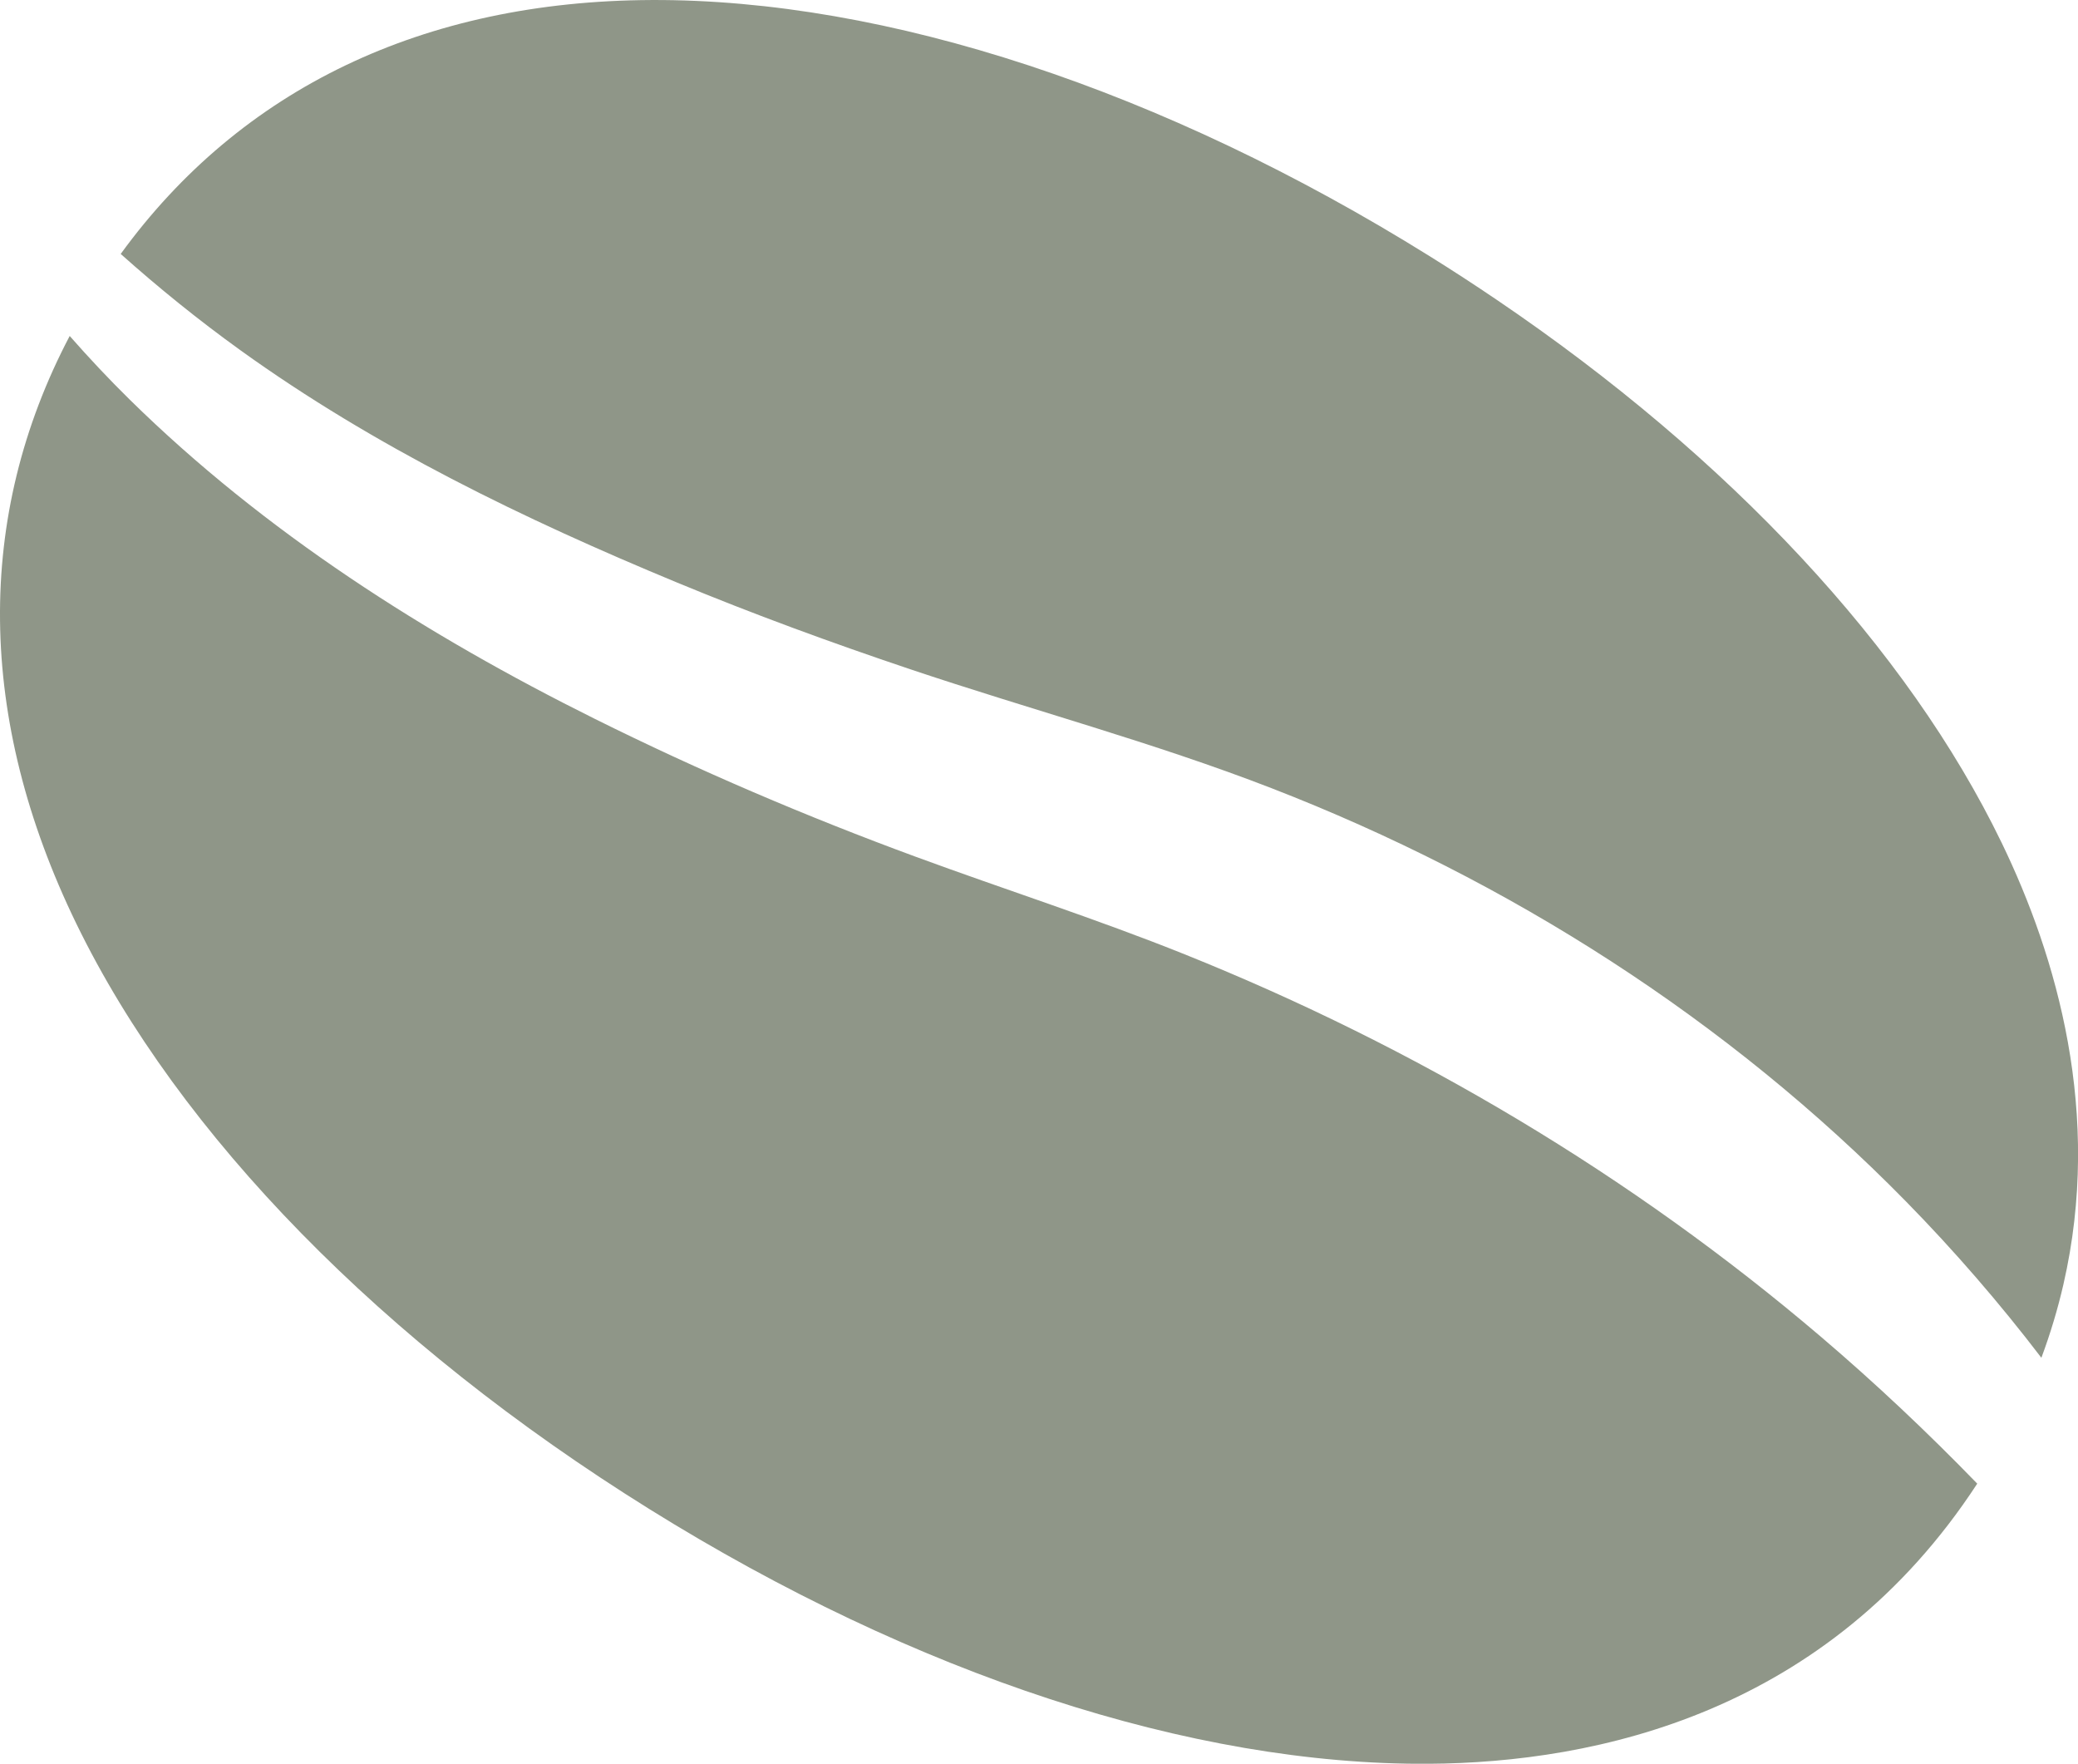 <?xml version="1.0" encoding="UTF-8" standalone="no"?><svg xmlns="http://www.w3.org/2000/svg" xmlns:xlink="http://www.w3.org/1999/xlink" fill="#8f9688" height="375.2" preserveAspectRatio="xMidYMid meet" version="1" viewBox="0.0 0.0 442.1 375.2" width="442.1" zoomAndPan="magnify"><defs><clipPath id="a"><path d="M 0 0 L 442.109 0 L 442.109 375.211 L 0 375.211 Z M 0 0"/></clipPath></defs><g><g clip-path="url(#a)" id="change1_1"><path d="M 425.867 179.301 C 405.852 137.941 368 97.352 318.41 63.762 C 313.758 60.609 309.008 57.512 304.148 54.488 C 247.391 19.141 188.598 -0.207 138.598 0.004 C 90.062 0.211 51.246 18.848 25.68 54.023 C 33.801 61.27 42.273 68.117 51.145 74.504 C 79.695 95.051 111.512 110.449 143.926 123.875 C 160.242 130.637 176.895 136.734 193.633 142.359 C 219.188 150.953 245.379 157.926 270.523 167.672 C 321.043 187.254 367.547 216.883 405.539 255.621 C 415.77 266.059 425.395 277.168 434.309 288.84 C 436.266 283.586 437.816 278.375 439 273.219 C 447.332 236.93 437.578 203.504 425.867 179.301 Z M 387.371 284.34 C 399.004 294.25 410.086 304.703 420.664 315.613 C 388.852 364.363 339.762 374.988 303.867 375.207 C 253.609 375.516 194.758 356.273 138.16 321.027 C 81.398 285.68 38.102 241.449 16.238 196.488 C -4.957 152.895 -5.379 109.895 14.828 71.473 C 18.902 76.105 23.141 80.625 27.59 85 C 56.285 113.215 90.617 135.059 126.531 152.914 C 148.695 163.934 171.574 173.703 194.805 182.25 C 213.855 189.262 233.211 195.449 252.051 203.016 C 301.176 222.742 347.051 249.992 387.371 284.34"/></g></g></svg>